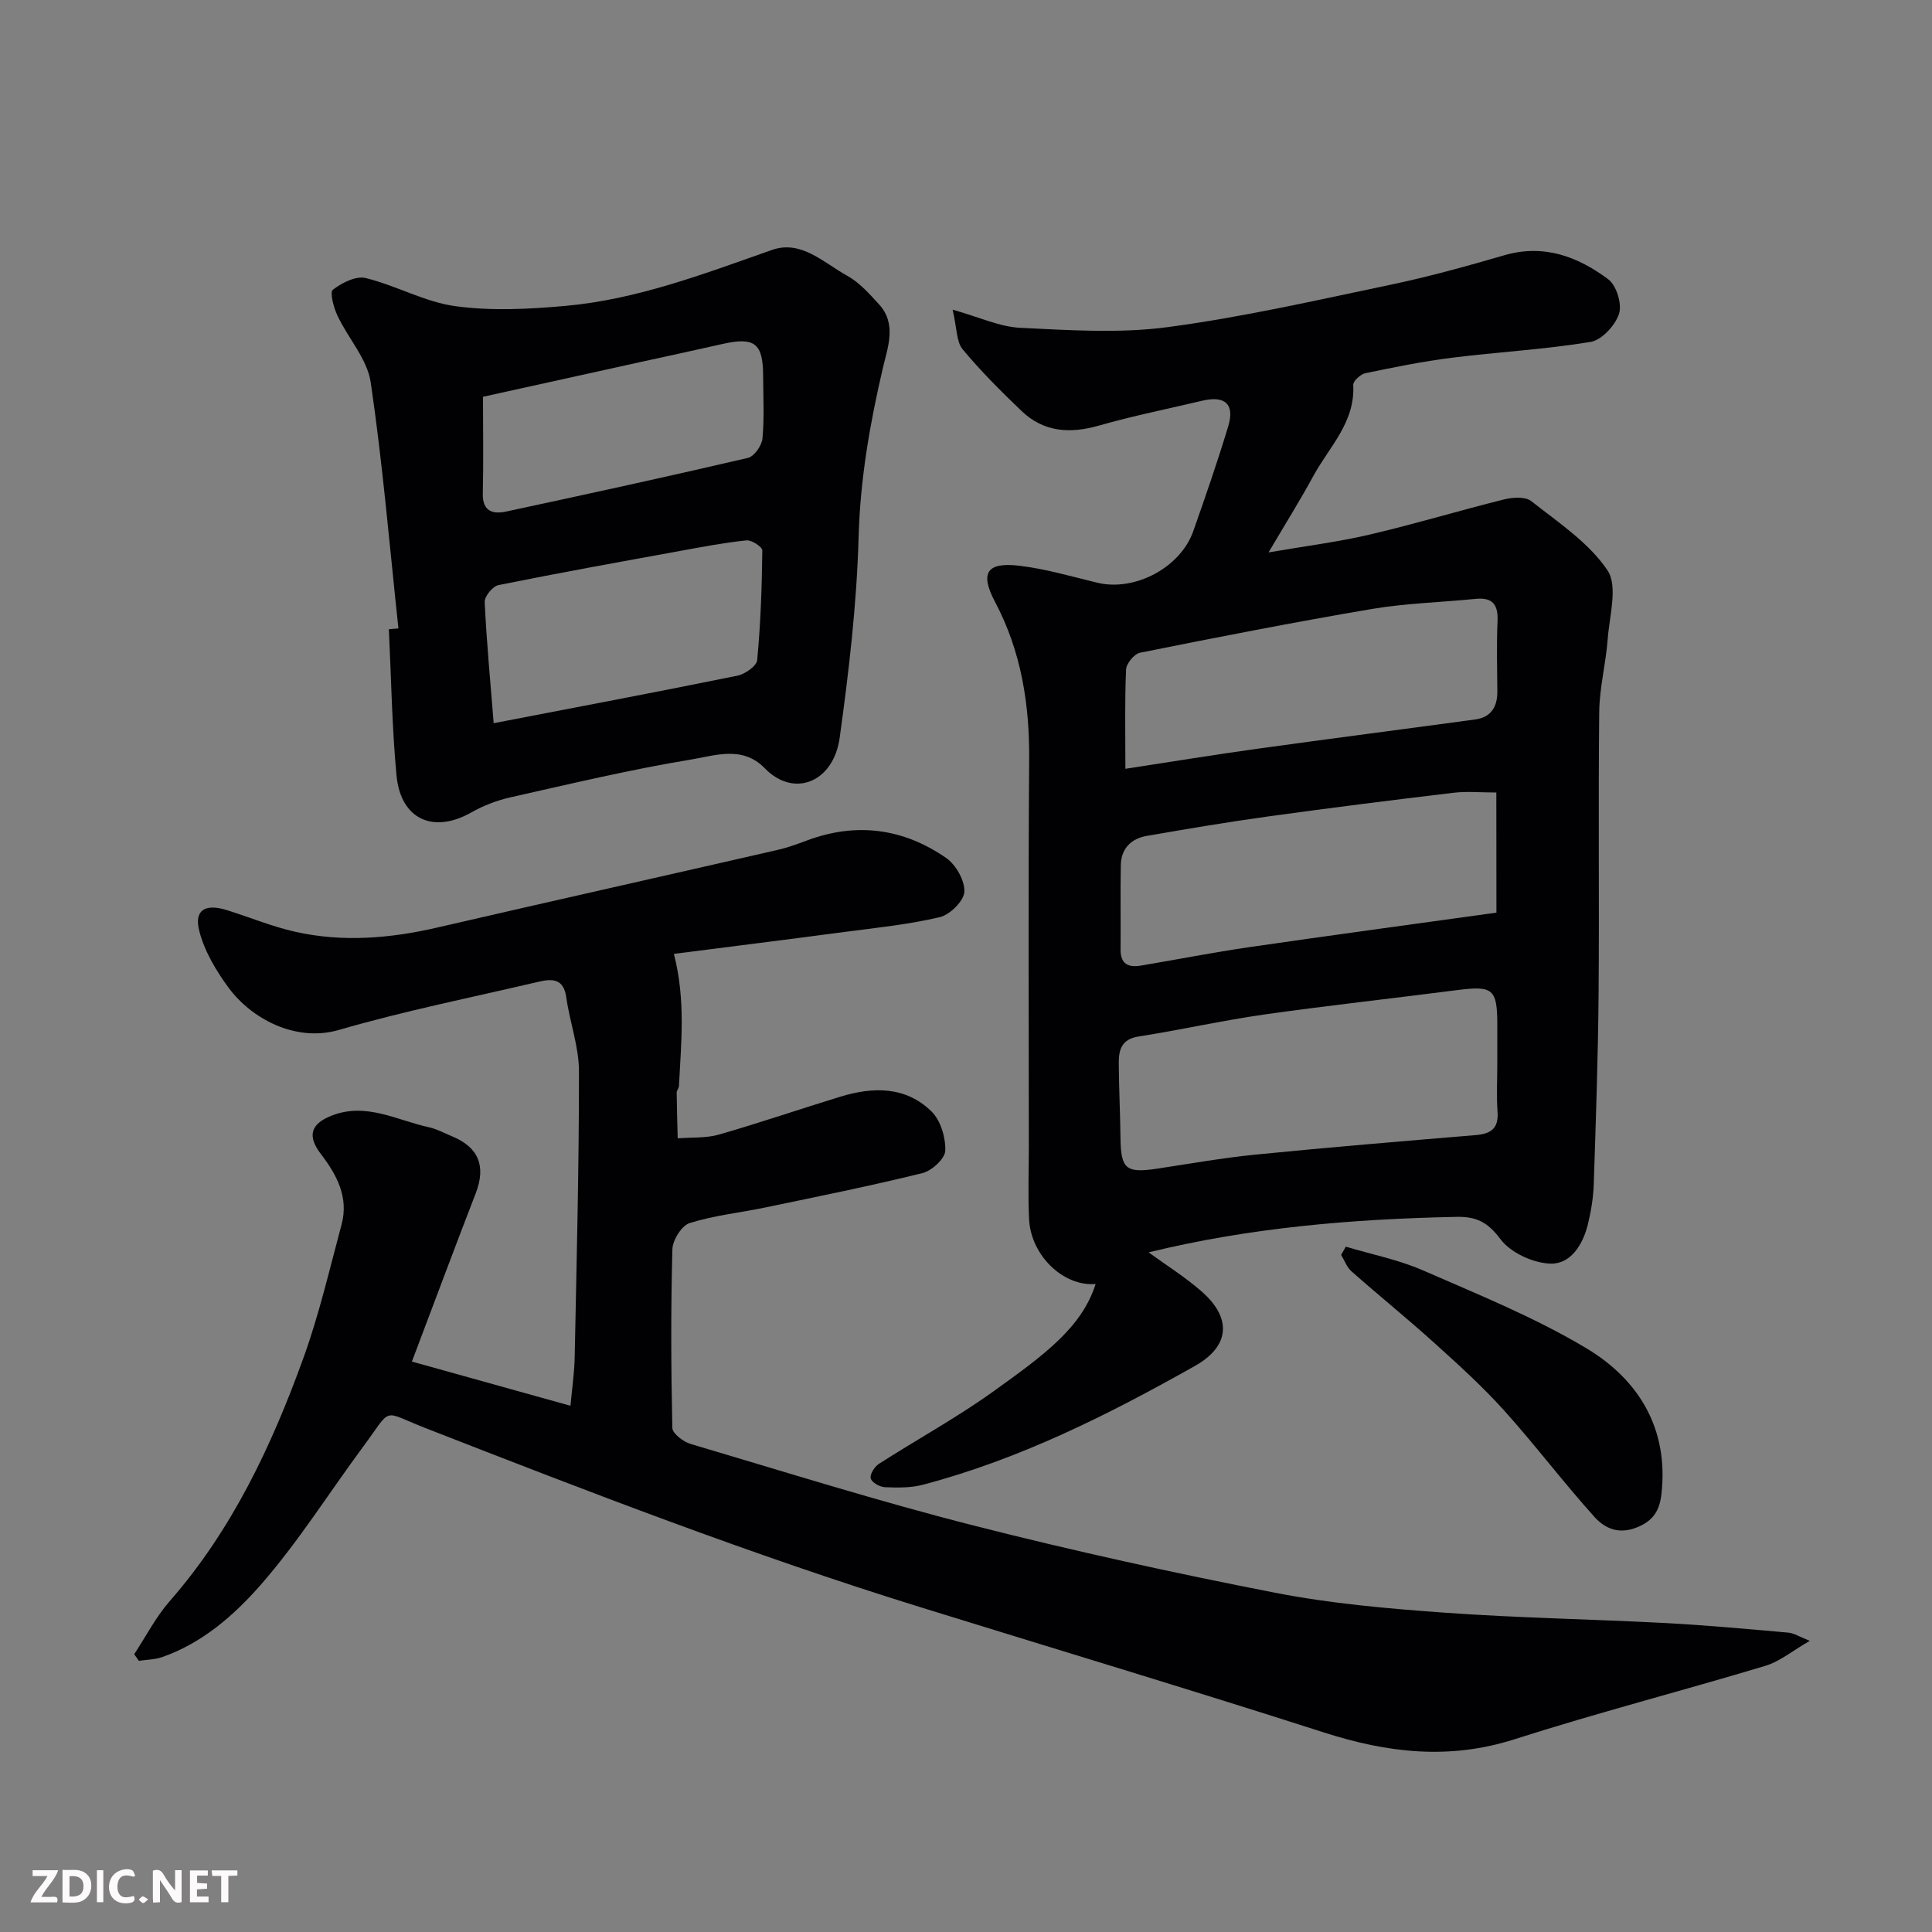 <svg enable-background="new 0 0 400 400" viewBox="0 0 400 400" xmlns="http://www.w3.org/2000/svg"><rect x="0" y="0" width="400" height="400" fill="#808080" stroke="none"/><path d="m237.81 259.29c3.69 2.69 7.57 5.11 10.97 8.09 6.3 5.51 5.88 11.33-1.38 15.42-17.92 10.1-36.28 19.32-56.32 24.6-2.5.66-5.25.62-7.86.51-1.06-.04-2.7-.97-2.94-1.81-.23-.81.77-2.43 1.67-3.01 7.95-5.11 16.3-9.66 23.95-15.18 10.18-7.32 18.05-13 20.94-22.07-6.64.56-13.41-5.87-13.78-13.43-.25-5.01-.05-10.05-.05-15.07 0-26.66-.14-53.32.07-79.98.09-11.52-1.62-22.44-7.07-32.75-3.19-6.03-1.7-8.27 5.03-7.48 5.47.64 10.82 2.24 16.21 3.53 7.7 1.83 17.14-3.13 19.8-10.68 2.54-7.2 5.03-14.41 7.24-21.71 1.39-4.6-.66-6.43-5.4-5.3-7.13 1.69-14.33 3.13-21.36 5.14-6.01 1.72-11.44 1.38-16.05-3.04-4.25-4.07-8.44-8.25-12.19-12.77-1.28-1.55-1.15-4.27-2.06-8.19 5.52 1.55 9.72 3.55 14 3.76 10.16.49 20.5 1.19 30.51-.14 15.48-2.05 30.78-5.56 46.08-8.76 7.95-1.67 15.81-3.84 23.62-6.12 8.2-2.39 15.24.28 21.54 4.98 1.7 1.27 2.88 5.15 2.22 7.15-.79 2.4-3.58 5.43-5.89 5.81-9.53 1.57-19.22 2.08-28.81 3.29-5.98.75-11.91 1.96-17.82 3.19-1 .21-2.55 1.63-2.51 2.42.44 7.78-5.03 12.89-8.31 18.95-2.71 5-5.75 9.83-9.22 15.73 7.67-1.32 14.39-2.16 20.94-3.69 9.32-2.18 18.49-4.96 27.78-7.27 1.8-.45 4.44-.63 5.67.34 5.6 4.42 11.91 8.58 15.77 14.31 2.21 3.28.42 9.42.06 14.24-.38 5.05-1.7 10.06-1.76 15.1-.21 19.49.03 38.99-.13 58.48-.11 13.1-.57 26.2-1 39.29-.09 2.76-.55 5.56-1.2 8.25-1.01 4.18-3.51 8.32-7.75 8.2-3.6-.1-8.27-2.26-10.37-5.07-2.63-3.52-4.98-4.7-9.13-4.61-21.5.43-42.82 2.23-63.71 7.35zm72.19-39.1c0-2.66 0-5.32 0-7.99 0-7.48-.89-8.17-8.4-7.2-13.3 1.72-26.63 3.17-39.9 5.05-8.69 1.24-17.28 3.19-25.96 4.54-3.5.54-4.12 2.72-4.11 5.47.03 5.13.29 10.26.35 15.38.07 6.6 1.09 7.49 7.58 6.52 6.78-1.02 13.54-2.23 20.36-2.91 15.19-1.51 30.4-2.77 45.61-4.04 3.17-.26 4.78-1.39 4.52-4.86-.24-3.29-.05-6.63-.05-9.96zm-.2-56.11c-3.24 0-6.08-.28-8.84.05-12.82 1.53-25.64 3.14-38.43 4.91-8.39 1.16-16.75 2.57-25.09 4.02-3.24.56-5.33 2.62-5.39 6.05-.11 5.82.01 11.65-.05 17.48-.03 3.03 1.64 3.75 4.19 3.33 7.55-1.27 15.07-2.75 22.64-3.85 16.94-2.46 33.9-4.74 50.99-7.12-.02-8.4-.02-16.34-.02-24.87zm-76.8-4.91c9.55-1.46 18.39-2.91 27.26-4.14 15.04-2.09 30.1-4.02 45.15-6.07 3.34-.45 4.63-2.65 4.6-5.88-.05-4.82-.17-9.65.04-14.46.15-3.42-1-4.99-4.55-4.63-7.17.72-14.43.9-21.52 2.1-16.04 2.72-32 5.85-47.95 9.05-1.19.24-2.84 2.23-2.89 3.47-.29 6.6-.14 13.23-.14 20.56z" fill="#010103"/><path d="m27.79 342.48c2.42-3.67 4.46-7.68 7.33-10.96 12.94-14.78 21.12-32.18 27.7-50.37 3.25-8.99 5.41-18.37 7.9-27.63 1.51-5.62-.98-10.28-4.26-14.56-2.89-3.76-2.18-6.28 2.25-8 7.11-2.76 13.42.96 20 2.4 1.72.38 3.34 1.26 4.99 1.95 5.45 2.28 6.94 6.21 4.79 11.76-4.34 11.21-8.54 22.48-13.21 34.83 11.04 3.08 21.59 6.02 32.83 9.15.32-3.54.8-6.74.87-9.94.4-19.76.9-39.53.89-59.29 0-5.12-1.92-10.21-2.63-15.35-.55-3.95-2.99-3.85-5.77-3.2-13.79 3.23-27.7 6.02-41.28 9.96-9.15 2.66-18.25-2.49-22.83-8.69-2.63-3.56-5.06-7.65-6.12-11.87-1.07-4.23 1.23-5.61 5.59-4.28 4.8 1.47 9.48 3.46 14.36 4.54 9.8 2.18 19.59 1.36 29.33-.89 23.47-5.42 46.98-10.69 70.46-16.07 2.05-.47 4.06-1.2 6.04-1.94 10.26-3.85 20-2.54 28.87 3.6 2.02 1.4 3.89 4.7 3.77 7.01-.1 1.9-2.99 4.75-5.1 5.25-6.48 1.53-13.17 2.2-19.79 3.07-11.81 1.57-23.62 3.04-35.25 4.53 2.48 9.62 1.49 18.5 1.05 27.35-.02.47-.48.92-.47 1.38.03 3.15.13 6.31.21 9.46 2.86-.23 5.85-.01 8.55-.78 8.43-2.42 16.73-5.27 25.12-7.84 6.78-2.08 13.55-2.18 18.89 3.07 1.89 1.85 2.93 5.39 2.84 8.11-.06 1.65-2.79 4.16-4.73 4.64-10.73 2.65-21.59 4.83-32.41 7.09-5.26 1.1-10.68 1.65-15.78 3.25-1.65.52-3.53 3.52-3.58 5.44-.33 12.32-.28 24.66-.01 36.98.03 1.16 2.27 2.86 3.78 3.31 19.49 5.78 38.9 11.88 58.59 16.89 20.65 5.26 41.5 9.84 62.42 13.92 11.55 2.25 23.39 3.29 35.15 4.13 15.17 1.09 30.39 1.34 45.58 2.14 8.53.45 17.04 1.24 25.55 1.99 1.16.1 2.27.85 4.43 1.7-3.61 2.07-6.2 4.27-9.19 5.17-17.28 5.2-34.78 9.71-51.96 15.21-13.48 4.31-26.25 2.82-39.38-1.39-27.87-8.95-55.92-17.37-83.88-26.04-34.68-10.76-68.52-23.84-102.32-37.05-9.1-3.56-6.61-4.43-12.76 3.87-7.09 9.57-13.46 19.77-21.28 28.69-5.5 6.27-12.09 12.03-20.38 14.91-1.51.52-3.19.52-4.8.77-.32-.46-.64-.92-.96-1.38z" fill="#010103"/><path d="m82.49 130.1c-1.83-17-3.25-34.05-5.74-50.95-.71-4.81-4.66-9.09-6.86-13.75-.79-1.68-1.67-4.86-.97-5.41 1.84-1.44 4.78-2.92 6.81-2.42 6.29 1.54 12.23 4.96 18.55 5.82 7.47 1.02 15.25.62 22.81-.06 14.89-1.34 28.77-6.68 42.76-11.59 6.04-2.12 10.72 2.69 15.57 5.36 2.5 1.38 4.55 3.71 6.53 5.86 3.76 4.07 1.86 8.89.85 13.18-2.69 11.52-4.7 23-5.03 34.95-.38 13.91-2.01 27.84-3.92 41.64-1.28 9.24-9.48 12.55-15.51 6.33-4.61-4.76-10.35-2.61-15.3-1.8-12.52 2.06-24.89 5.02-37.28 7.8-2.82.63-5.65 1.71-8.17 3.14-7.88 4.47-14.64 1.46-15.5-7.68-.94-10.04-1.09-20.15-1.58-30.24.67-.05 1.32-.12 1.98-.18zm19.72 19.63c16.95-3.27 33.71-6.43 50.43-9.83 1.59-.32 4.02-2 4.13-3.24.71-7.54.97-15.13 1.06-22.7.01-.72-2.21-2.19-3.27-2.08-4.53.46-9.02 1.32-13.51 2.14-12.63 2.3-25.28 4.58-37.86 7.12-1.18.24-2.89 2.33-2.84 3.49.38 8.16 1.16 16.31 1.86 25.1zm-2.21-67.58c0 7.05.11 13.54-.04 20.03-.09 3.71 2.08 4.32 4.83 3.73 16.72-3.59 33.42-7.22 50.07-11.11 1.29-.3 2.86-2.55 3-4.01.4-4.3.15-8.65.14-12.98-.02-6.77-1.77-8.1-8.48-6.58-5.71 1.3-11.44 2.52-17.17 3.78-10.75 2.37-21.51 4.75-32.35 7.14z" fill="#010103"/><path d="m278.64 258.11c5.33 1.6 10.89 2.69 15.95 4.9 11.46 5.01 23.18 9.74 33.86 16.14 10.83 6.49 17.04 16.63 15.54 30.11-.36 3.28-1.53 5.54-5.06 6.96-3.84 1.55-6.7.18-8.78-2.12-6.47-7.18-12.31-14.93-18.77-22.11-4.47-4.96-9.46-9.48-14.43-13.96-5.6-5.06-11.48-9.81-17.13-14.8-.97-.85-1.45-2.26-2.15-3.42.33-.56.65-1.13.97-1.7z" fill="#010103"/><g fill="#fcfafa"><path d="m37.59 393.81c-.92.31-1.52.05-2-.78-.7-1.2-1.52-2.34-2.47-3.78v4.59c-.55.03-.95.05-1.41.07-.03-.37-.06-.64-.06-.91 0-1.91 0-3.81 0-5.7 1.13-.41 1.77-.03 2.29.91.62 1.11 1.38 2.14 2.31 3.19v-4.2h1.35v6.61z"/><path d="m12.94 393.88v-6.75c1.9.19 3.93-.54 5.37 1.29.8 1.01.78 2.88.03 3.97-1.37 1.97-3.4 1.51-5.4 1.49m1.45-1.22c2.04.12 2.92-.58 2.89-2.21-.03-1.51-.98-2.19-2.89-2z"/><path d="m11.81 393.87h-5.49c.68-2.18 2.47-3.48 3.51-5.45h-3.08v-1.21h5.29c-.71 2.13-2.44 3.48-3.47 5.51.86 0 1.63.04 2.39-.01.79-.05 1.14.21.85 1.16"/><path d="m39.33 393.86v-6.61h3.7v1.07h-2.22v1.52c.68.04 1.34.09 2.07.13v1.07c-.72.05-1.38.09-2.1.14v1.48h2.4v1.19h-3.84z"/><path d="m27.71 388.56c-1.15-.3-2.46-.61-3.1.64-.37.73-.41 1.93-.06 2.67.63 1.35 1.99.93 3.17.68.35.94-.01 1.32-.93 1.46-1.62.25-3.05-.27-3.76-1.48-.73-1.24-.6-3.03.31-4.17.88-1.11 2.71-1.7 4-1.16.32.13.44.74.65 1.12-.1.08-.19.16-.28.24"/><path d="m49.15 387.24v1.07c-.59.02-1.17.05-1.87.08v5.44h-1.48v-5.44h-1.85c-.05-.4-.08-.73-.13-1.15z"/><path d="m20.06 387.21h1.33v6.62h-1.33z"/><path d="m30.68 393.25c-.49.38-.8.79-1.05.76-.32-.05-.6-.45-.9-.7.26-.24.51-.64.8-.67.29-.04.62.3 1.15.61"/></g></svg>